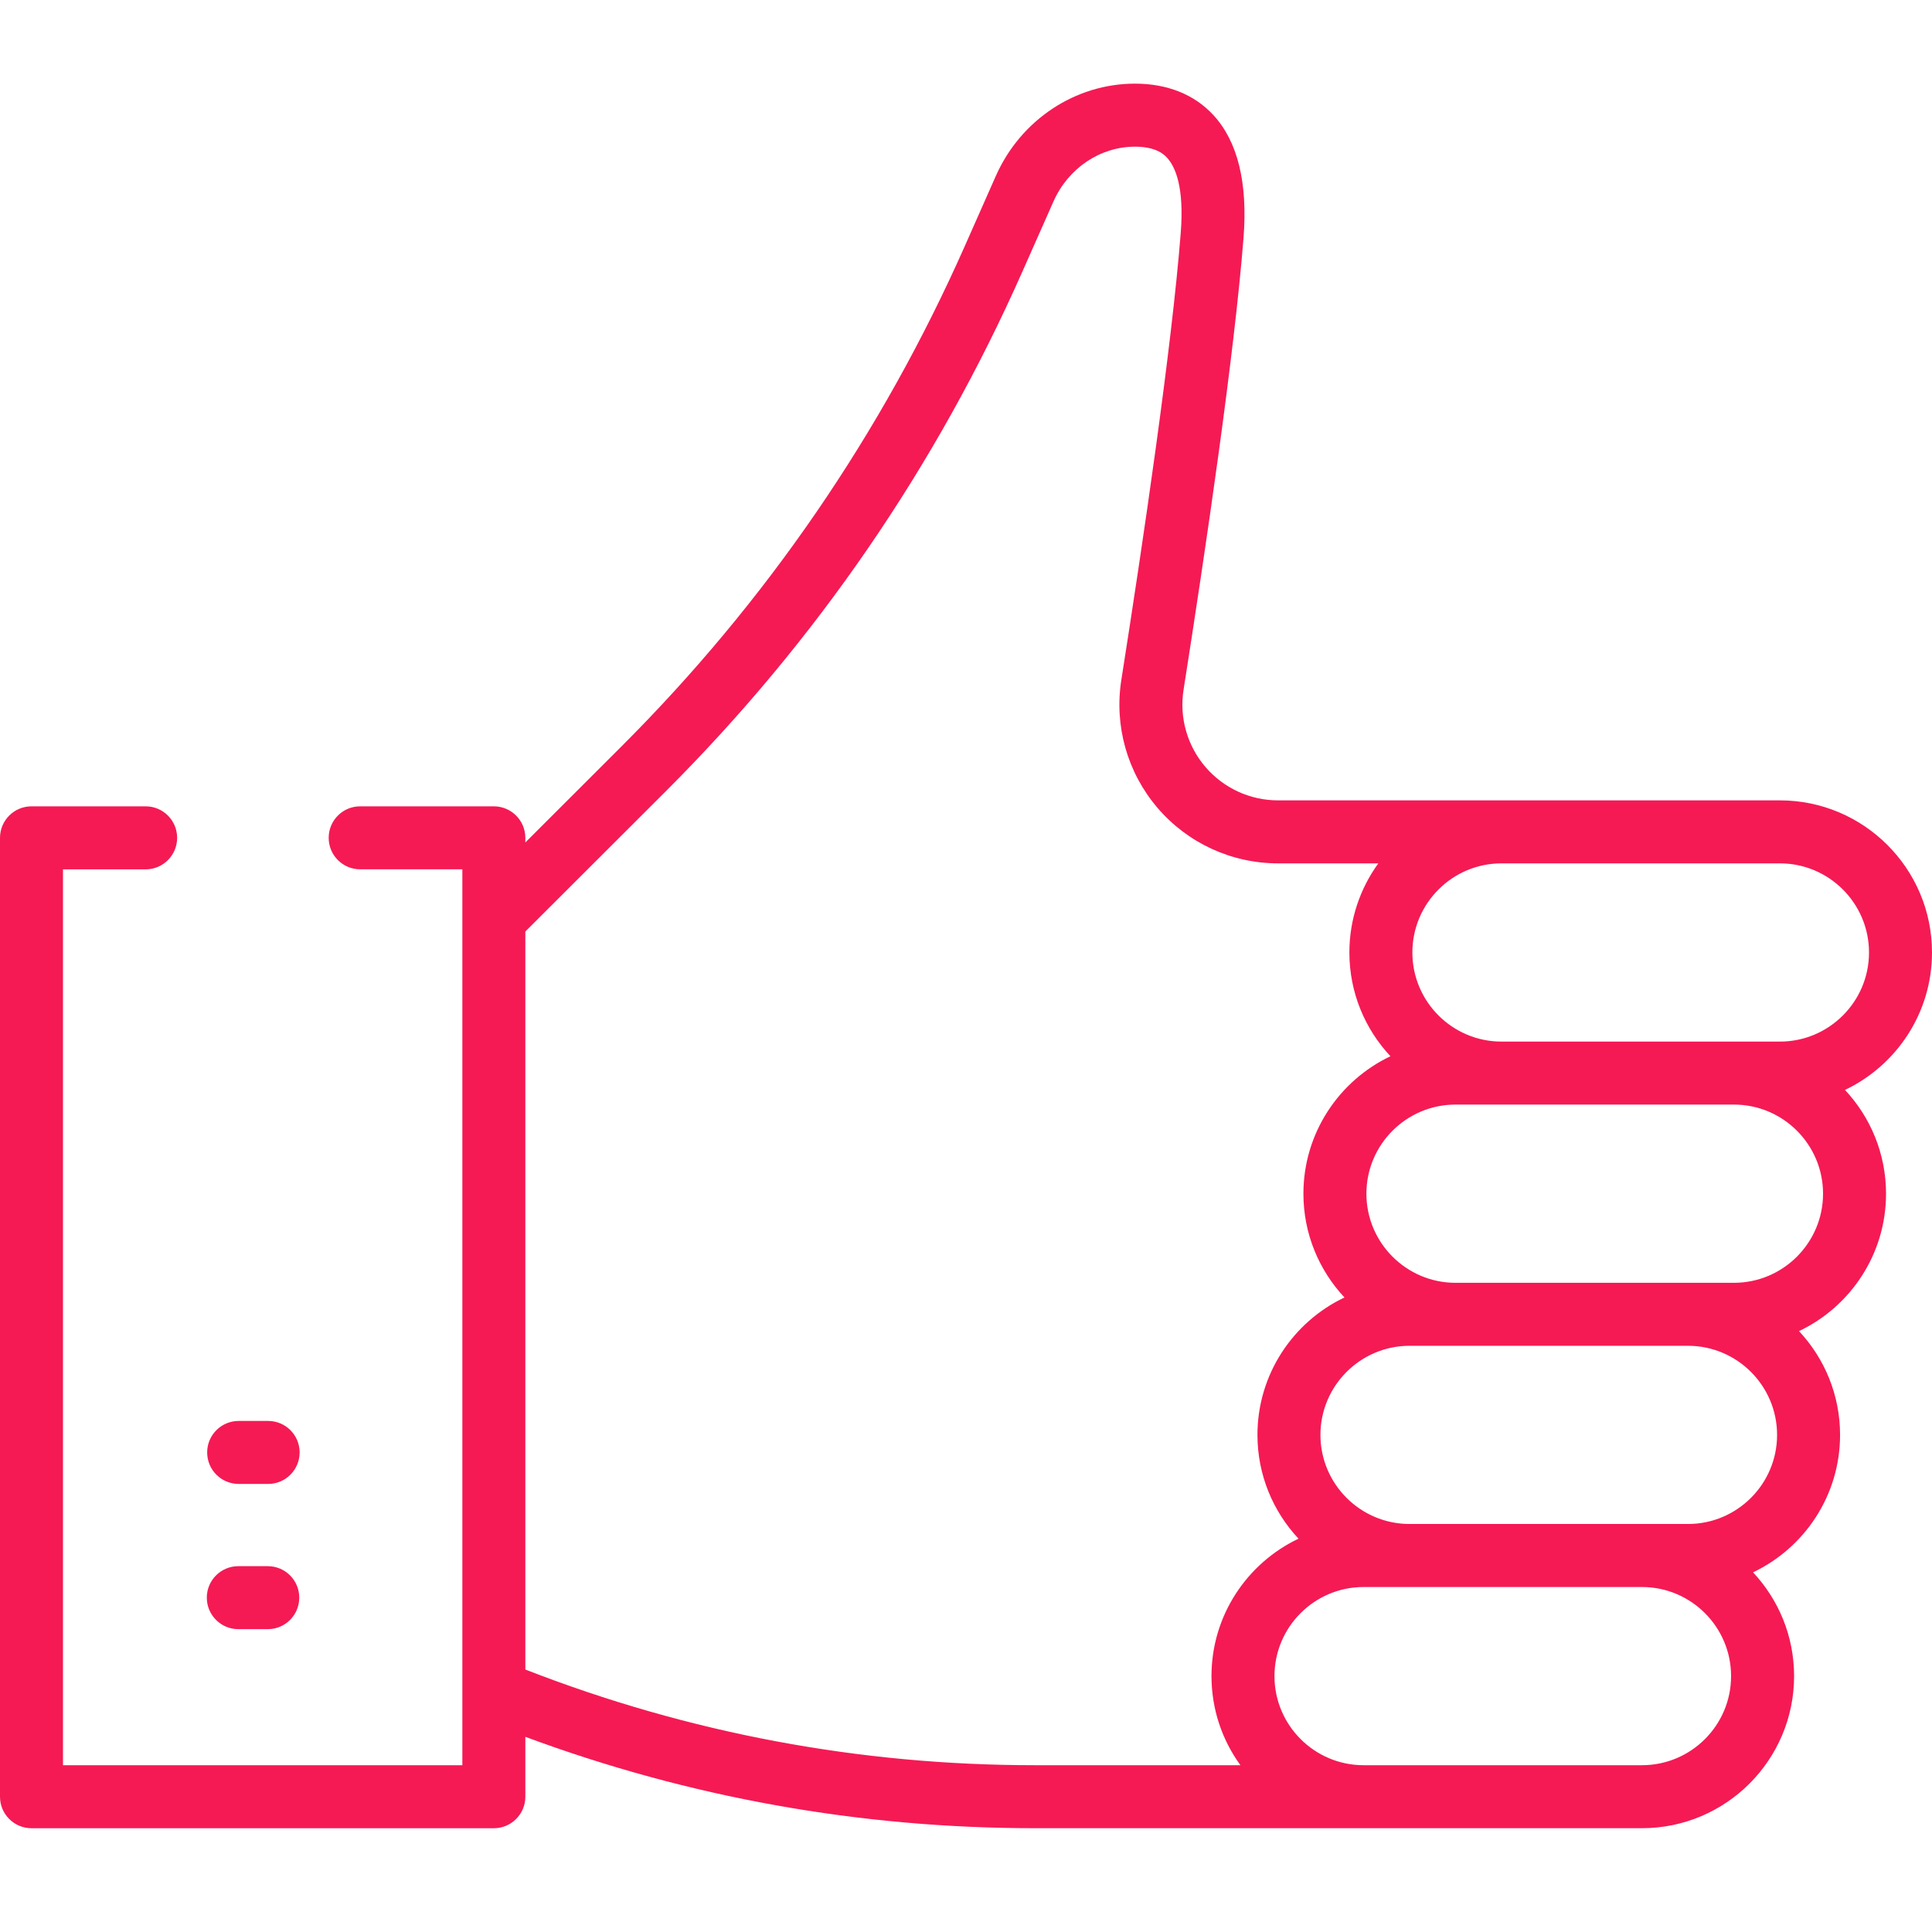 <?xml version="1.0" encoding="UTF-8" standalone="no"?>
<svg width="48px" height="48px" viewBox="0 0 48 48" version="1.1" xmlns="http://www.w3.org/2000/svg" xmlns:xlink="http://www.w3.org/1999/xlink">
    <!-- Generator: Sketch 46.2 (44496) - http://www.bohemiancoding.com/sketch -->
    <title>icons/line/color/qa</title>
    <desc>Created with Sketch.</desc>
    <defs></defs>
    <g id="Symbols" stroke="none" stroke-width="1" fill="none" fill-rule="evenodd">
        <g id="icons/line/color/qa" fill-rule="nonzero" fill="#F51A54">
            <g id="like" transform="translate(0, 2)">
                <path d="M6.662,33.303 L5.93,33.303 C5.497,33.303 5.147,33.653 5.147,34.085 C5.147,34.518 5.497,34.868 5.93,34.868 L6.662,34.868 C7.094,34.868 7.444,34.518 7.444,34.085 C7.444,33.653 7.094,33.303 6.662,33.303 Z" id="Shape"></path>
                <path d="M6.653,36.911 L5.921,36.911 C5.489,36.911 5.138,37.261 5.138,37.693 C5.138,38.126 5.489,38.476 5.921,38.476 L6.653,38.476 C7.085,38.476 7.435,38.126 7.435,37.693 C7.435,37.261 7.085,36.911 6.653,36.911 Z" id="Shape"></path>
                <path d="M48,21.664 C48,19.58 46.305,17.885 44.221,17.885 C43.425,17.885 38.014,17.885 37.304,17.885 L31.754,17.885 C31.058,17.885 30.399,17.582 29.946,17.052 C29.494,16.523 29.297,15.825 29.405,15.138 C29.958,11.622 30.666,6.82 30.895,3.91 C31.003,2.54 30.75,1.512 30.144,0.857 C29.673,0.347 29,0.078 28.199,0.078 C26.715,0.078 25.358,0.979 24.741,2.372 L23.97,4.114 C21.908,8.769 19.036,12.954 15.434,16.551 L13.052,18.931 L13.052,18.816 C13.052,18.384 12.701,18.033 12.269,18.033 L8.948,18.033 C8.516,18.033 8.166,18.383 8.166,18.816 C8.166,19.248 8.516,19.598 8.948,19.598 L11.487,19.598 L11.487,20.819 L11.487,40.009 L11.487,41.856 L1.565,41.856 L1.565,19.599 L3.619,19.599 C4.051,19.599 4.401,19.248 4.401,18.816 C4.401,18.384 4.051,18.033 3.619,18.033 L0.783,18.033 C0.35,18.033 0,18.384 0,18.816 L0,42.639 C0,43.071 0.35,43.422 0.783,43.422 L12.269,43.422 C12.702,43.422 13.052,43.071 13.052,42.639 L13.052,41.151 C17.111,42.657 21.362,43.421 25.706,43.421 L33.878,43.421 L36.438,43.421 L40.795,43.421 C42.879,43.421 44.574,41.726 44.574,39.642 C44.574,38.646 44.186,37.74 43.554,37.064 C44.831,36.457 45.716,35.155 45.716,33.65 C45.716,32.654 45.328,31.747 44.696,31.071 C45.973,30.464 46.858,29.162 46.858,27.657 C46.858,26.661 46.47,25.754 45.838,25.079 C47.115,24.472 48,23.169 48,21.664 Z M30.818,41.856 L25.706,41.856 C21.354,41.856 17.1,41.057 13.052,39.479 L13.052,21.143 L16.541,17.659 C20.28,13.924 23.261,9.58 25.401,4.748 L26.173,3.006 C26.539,2.178 27.334,1.644 28.199,1.644 C28.74,1.644 28.932,1.851 28.995,1.919 C29.2,2.141 29.425,2.645 29.335,3.788 C29.11,6.647 28.408,11.406 27.859,14.894 C27.68,16.035 28.007,17.192 28.757,18.07 C29.507,18.947 30.599,19.45 31.754,19.45 L34.244,19.45 C33.793,20.073 33.525,20.838 33.525,21.664 C33.525,22.66 33.913,23.566 34.545,24.242 C33.268,24.849 32.383,26.152 32.383,27.657 C32.383,28.653 32.771,29.559 33.403,30.235 C32.126,30.842 31.241,32.144 31.241,33.65 C31.241,34.645 31.629,35.552 32.261,36.228 C30.984,36.835 30.099,38.137 30.099,39.642 C30.099,40.469 30.366,41.234 30.818,41.856 Z M40.795,41.856 L36.368,41.856 L33.878,41.856 C32.657,41.856 31.664,40.863 31.664,39.642 C31.664,38.422 32.657,37.429 33.878,37.429 L35.02,37.429 L40.795,37.429 C42.015,37.429 43.008,38.422 43.008,39.642 C43.009,40.863 42.015,41.856 40.795,41.856 Z M41.937,35.863 L40.795,35.863 L35.02,35.863 C33.799,35.863 32.806,34.87 32.806,33.65 C32.806,32.429 33.799,31.436 35.02,31.436 L36.162,31.436 L41.937,31.436 C43.158,31.436 44.151,32.429 44.151,33.65 C44.151,34.87 43.158,35.863 41.937,35.863 Z M43.079,29.871 L41.937,29.871 L36.162,29.871 C34.941,29.871 33.948,28.877 33.948,27.657 C33.948,26.436 34.941,25.443 36.162,25.443 L37.304,25.443 L43.079,25.443 C44.3,25.443 45.293,26.436 45.293,27.657 C45.293,28.877 44.3,29.871 43.079,29.871 Z M44.221,23.878 L43.079,23.878 L37.304,23.878 C36.083,23.878 35.09,22.885 35.09,21.664 C35.09,20.444 36.083,19.45 37.304,19.45 C38.063,19.45 43.569,19.45 44.221,19.45 C45.442,19.45 46.435,20.444 46.435,21.664 C46.435,22.885 45.442,23.878 44.221,23.878 Z" id="Shape"></path>
            </g>
        </g>
    </g>
</svg>